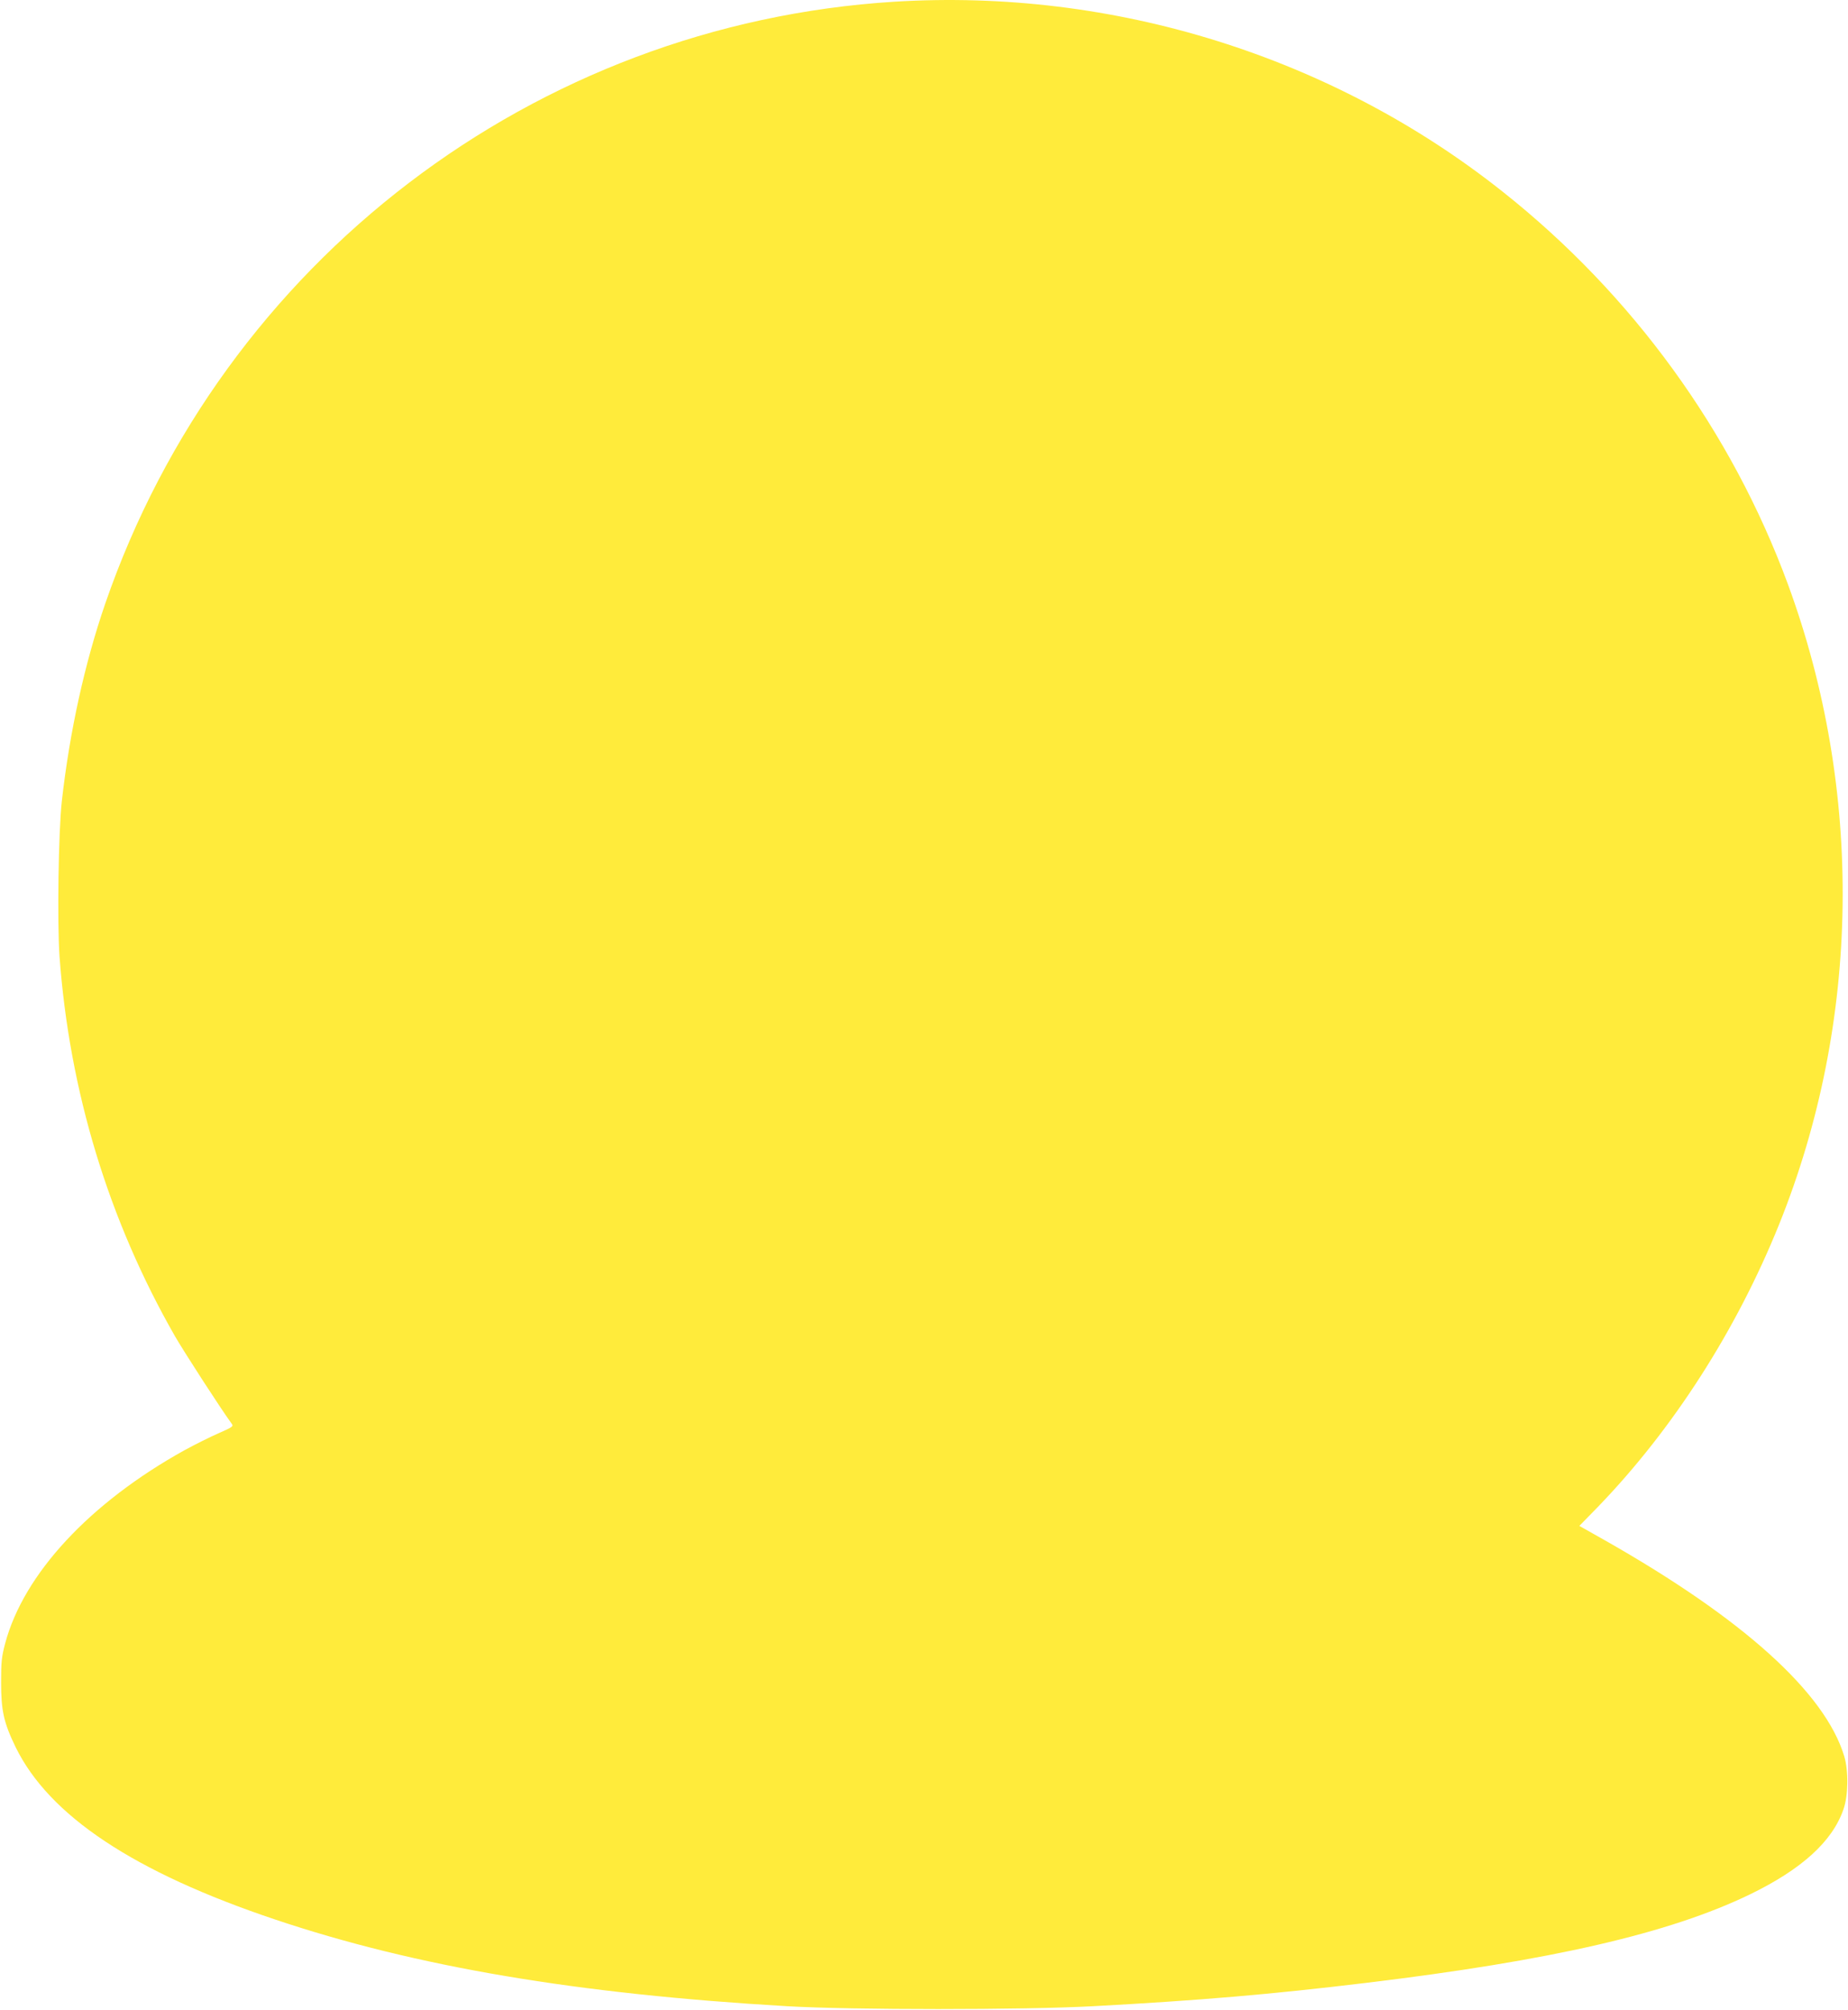 <?xml version="1.0" standalone="no"?>
<!DOCTYPE svg PUBLIC "-//W3C//DTD SVG 20010904//EN"
 "http://www.w3.org/TR/2001/REC-SVG-20010904/DTD/svg10.dtd">
<svg version="1.0" xmlns="http://www.w3.org/2000/svg"
 width="1177pt" height="1280pt" viewBox="0 0 1177 1280"
 preserveAspectRatio="xMidYMid meet">
<g transform="translate(0,1280) scale(0.1,-0.1)"
fill="#ffeb3b" stroke="none">
<path d="M5695 12789 c-2292 -143 -4274 -1655 -5025 -3834 -131 -381 -226
-813 -276 -1255 -22 -197 -30 -772 -15 -990 63 -860 312 -1680 736 -2421 61
-105 295 -467 362 -558 11 -15 1 -21 -85 -59 -53 -23 -151 -72 -217 -108 -604
-335 -1024 -788 -1142 -1230 -23 -86 -26 -118 -26 -249 0 -180 17 -256 92
-411 214 -438 754 -797 1654 -1099 897 -301 1922 -474 3262 -552 418 -24 1496
-24 1945 0 684 37 1138 76 1735 148 1188 143 1937 316 2450 564 330 160 526
338 596 542 31 87 33 245 5 338 -122 405 -644 876 -1524 1375 l-163 92 119
122 c478 495 882 1125 1154 1800 519 1290 539 2760 55 4076 -359 974 -990
1844 -1815 2498 -1086 863 -2481 1298 -3877 1211z"/>
</g>
</svg>
